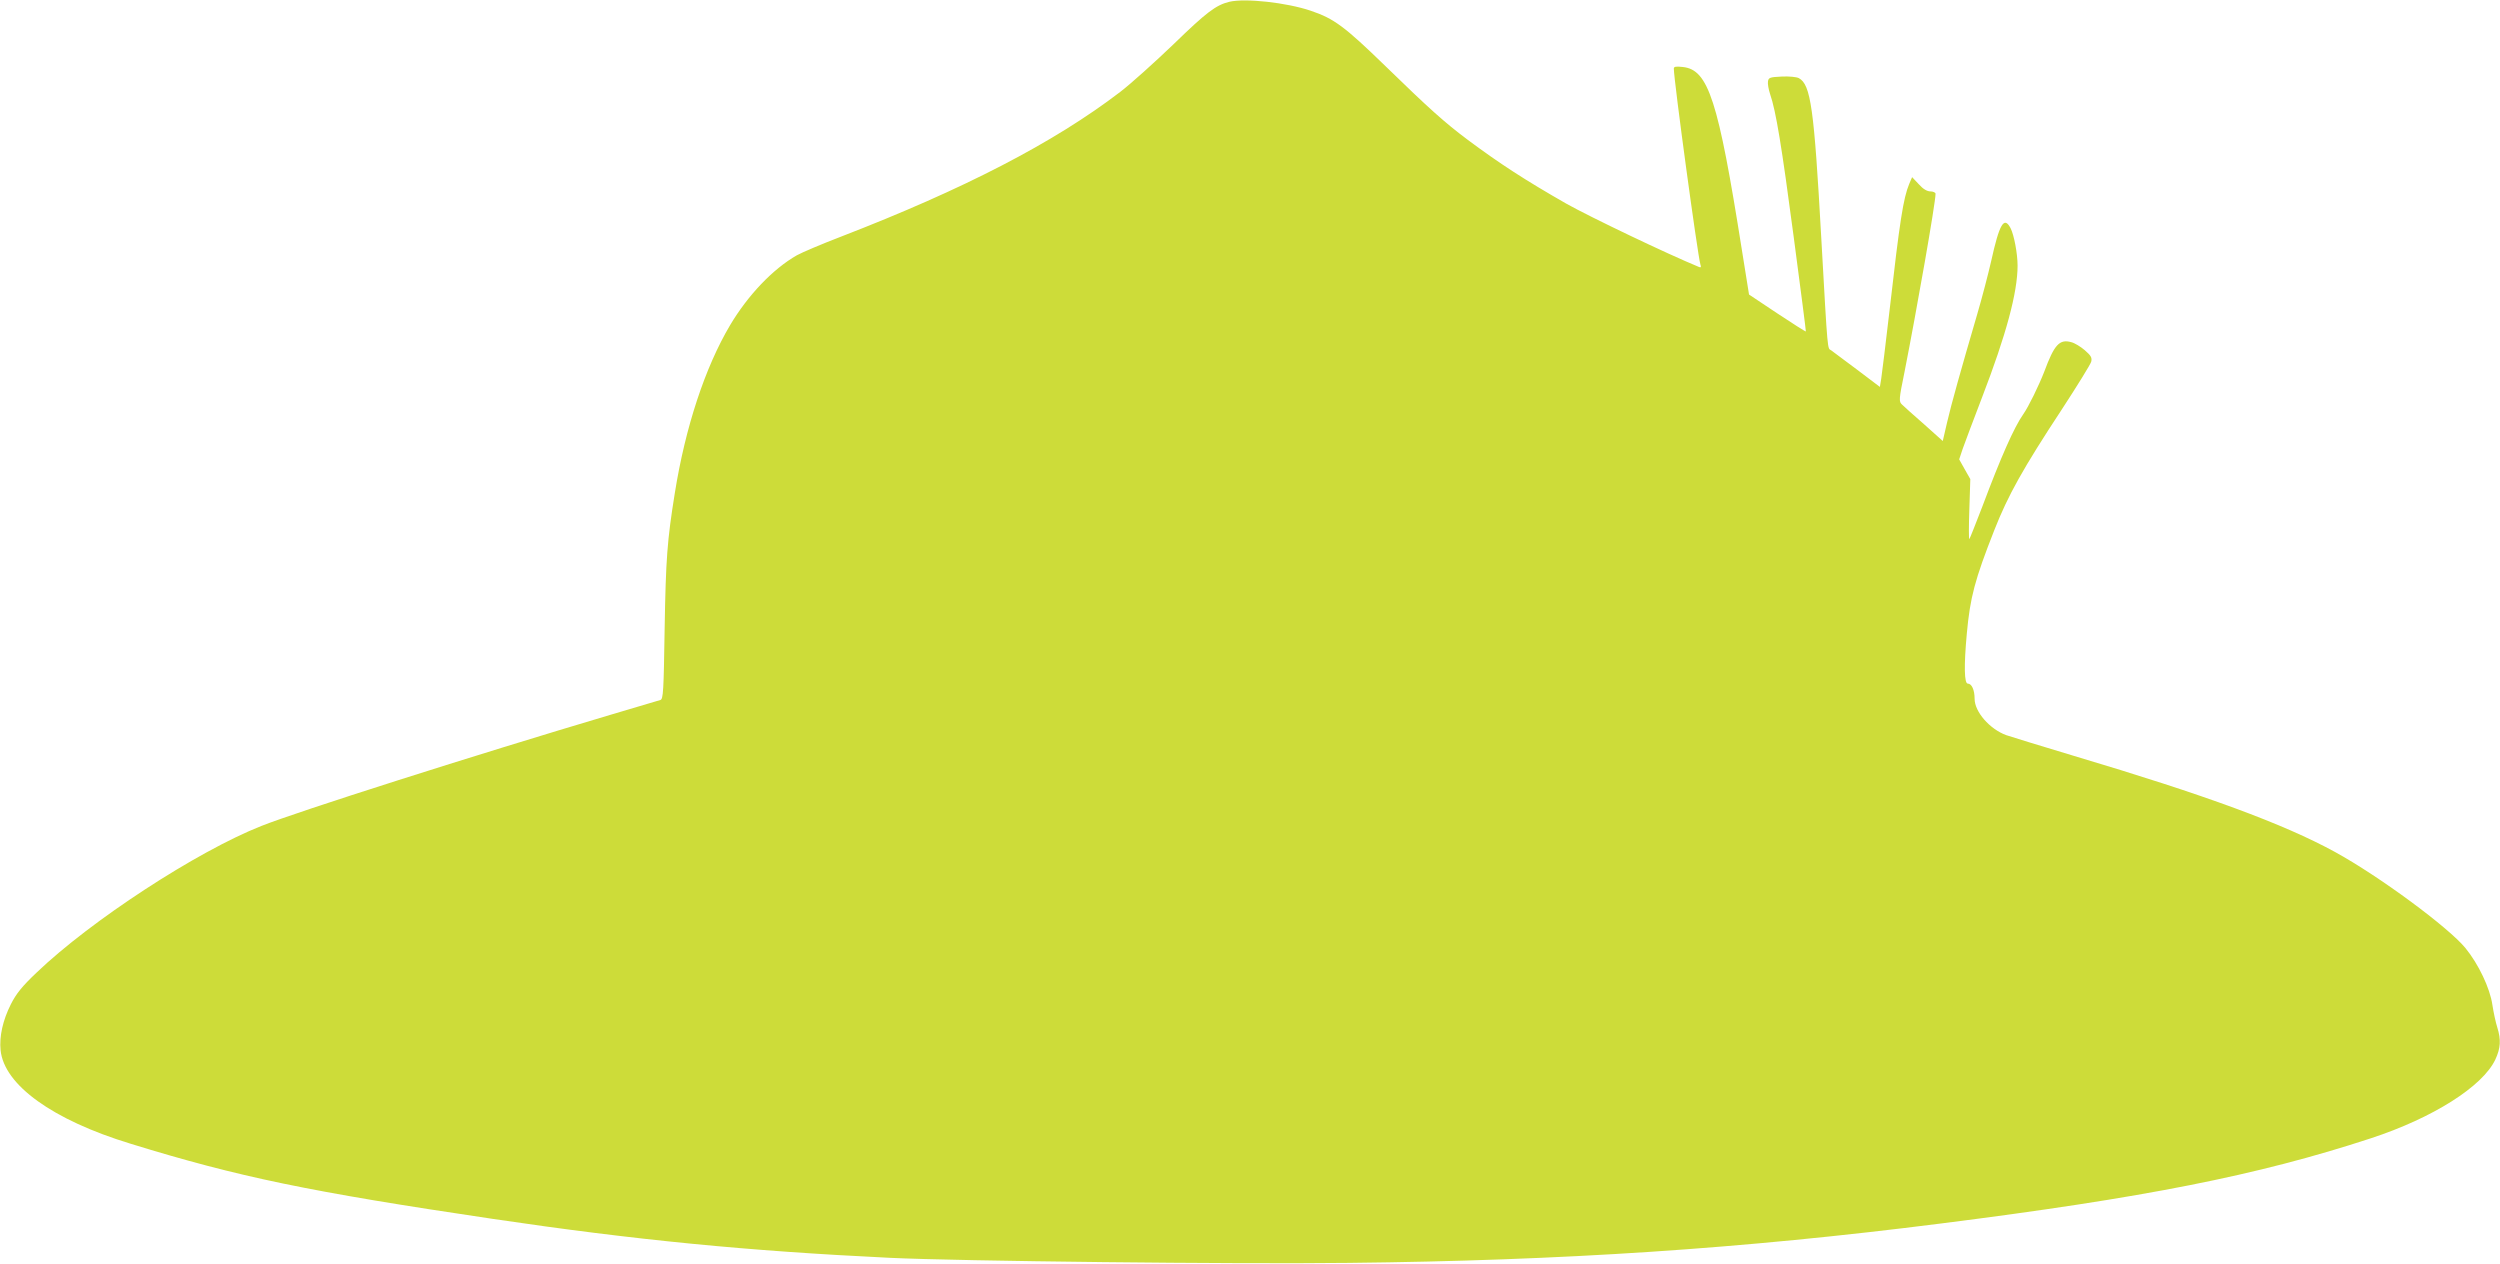<?xml version="1.0" standalone="no"?>
<!DOCTYPE svg PUBLIC "-//W3C//DTD SVG 20010904//EN"
 "http://www.w3.org/TR/2001/REC-SVG-20010904/DTD/svg10.dtd">
<svg version="1.0" xmlns="http://www.w3.org/2000/svg"
 width="1280pt" height="647pt" viewBox="0 0 1280 647"
 preserveAspectRatio="xMidYMid meet">
<g transform="translate(0,647) scale(0.1,-0.1)"
fill="#cddc39" stroke="none">
<path d="M6295 6461 c-70 -17 -118 -54 -285 -216 -97 -93 -220 -204 -275 -246
-340 -260 -801 -498 -1430 -741 -99 -38 -200 -81 -225 -95 -123 -70 -251 -205
-342 -358 -128 -216 -229 -522 -283 -860 -39 -242 -46 -337 -52 -692 -5 -323
-7 -363 -22 -367 -9 -3 -124 -37 -256 -76 -700 -208 -1598 -494 -1787 -569
-331 -131 -873 -485 -1150 -750 -76 -72 -105 -109 -132 -162 -42 -83 -60 -166
-53 -236 18 -178 266 -357 666 -479 555 -171 913 -245 1856 -385 729 -108
1303 -164 2030 -199 354 -17 1768 -33 2350 -26 1099 12 2012 72 3035 202 1036
131 1620 246 2199 436 317 104 572 265 637 403 27 58 30 101 10 165 -8 25 -19
76 -25 115 -12 85 -71 209 -138 291 -87 106 -440 367 -668 492 -263 144 -662
291 -1337 492 -167 50 -322 98 -346 106 -85 31 -162 120 -162 186 0 46 -15 78
-35 78 -18 0 -20 91 -5 255 17 187 41 277 141 531 70 178 147 316 345 617 79
121 147 231 151 245 5 21 -1 31 -33 59 -21 18 -52 37 -69 41 -60 17 -87 -12
-138 -150 -28 -72 -81 -181 -108 -219 -47 -67 -114 -218 -210 -474 -34 -88
-63 -162 -66 -165 -3 -3 -3 65 0 151 l5 156 -29 51 -28 50 18 54 c10 29 55
148 99 263 124 322 182 538 182 675 0 61 -18 157 -36 192 -33 63 -57 22 -99
-168 -15 -66 -47 -189 -72 -274 -84 -287 -132 -458 -154 -553 l-22 -95 -96 86
c-53 46 -104 92 -113 101 -16 15 -16 25 13 166 63 320 159 866 159 913 0 6
-12 12 -26 12 -17 0 -38 12 -60 37 l-34 36 -15 -35 c-30 -73 -48 -186 -100
-643 -20 -170 -39 -329 -43 -353 l-7 -43 -115 87 c-63 47 -123 92 -134 100
-20 14 -17 -31 -51 574 -37 668 -54 787 -115 820 -11 6 -51 10 -88 8 -60 -3
-67 -5 -70 -25 -2 -12 3 -41 11 -65 30 -87 59 -264 121 -733 35 -264 63 -481
62 -482 -1 -2 -67 40 -147 93 l-144 96 -37 231 c-121 765 -171 920 -302 934
-35 4 -46 2 -46 -8 0 -60 122 -956 136 -1003 5 -14 2 -17 -7 -13 -163 67 -558
256 -679 324 -212 121 -344 207 -505 327 -119 89 -199 161 -420 376 -211 205
-265 245 -384 285 -124 42 -335 65 -416 46z"/>
</g>
</svg>
